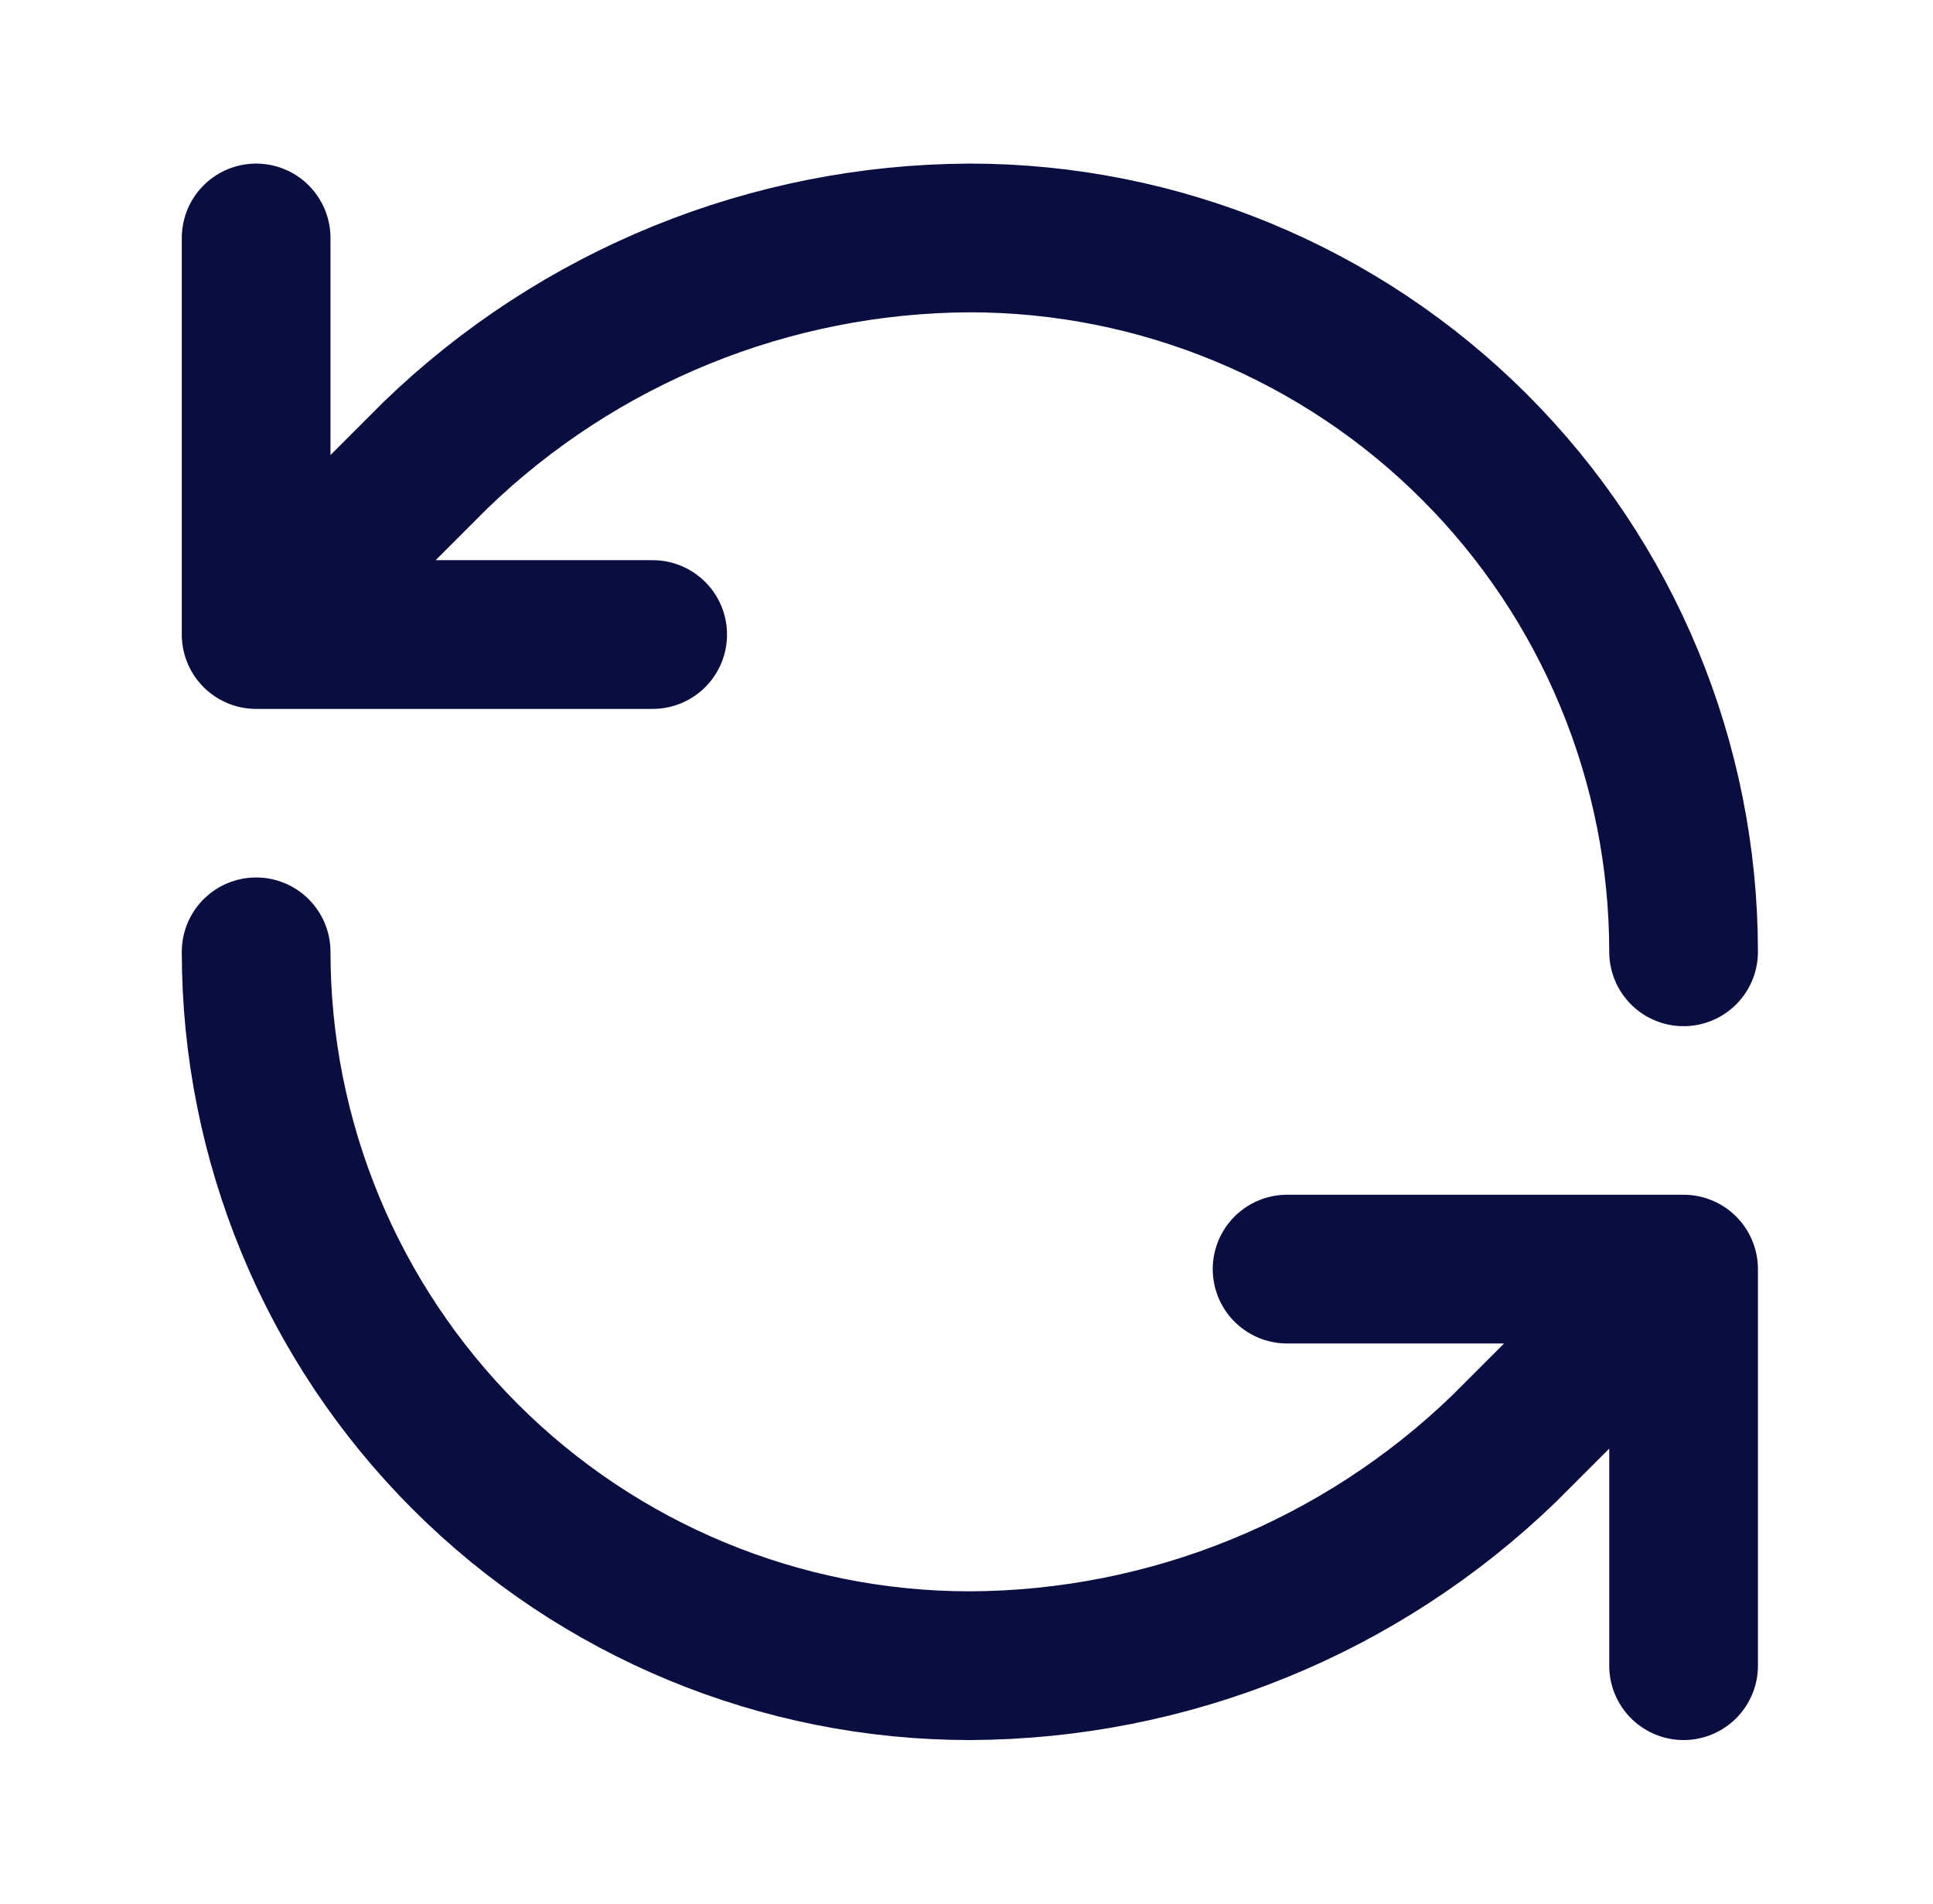 <svg width="65" height="64" viewBox="0 0 65 64" fill="none" xmlns="http://www.w3.org/2000/svg">
<path d="M56.613 32C56.613 25.635 54.085 19.53 49.584 15.029C45.083 10.529 38.978 8 32.613 8C25.904 8.025 19.464 10.643 14.64 15.307L8.613 21.333M8.613 21.333V8M8.613 21.333H21.947M8.613 32C8.613 38.365 11.142 44.47 15.643 48.971C20.144 53.471 26.248 56 32.613 56C39.323 55.975 45.763 53.357 50.587 48.693L56.613 42.667M56.613 42.667H43.28M56.613 42.667V56" stroke="#090D3F" stroke-width="5" stroke-linecap="round" stroke-linejoin="round"/>
</svg>
